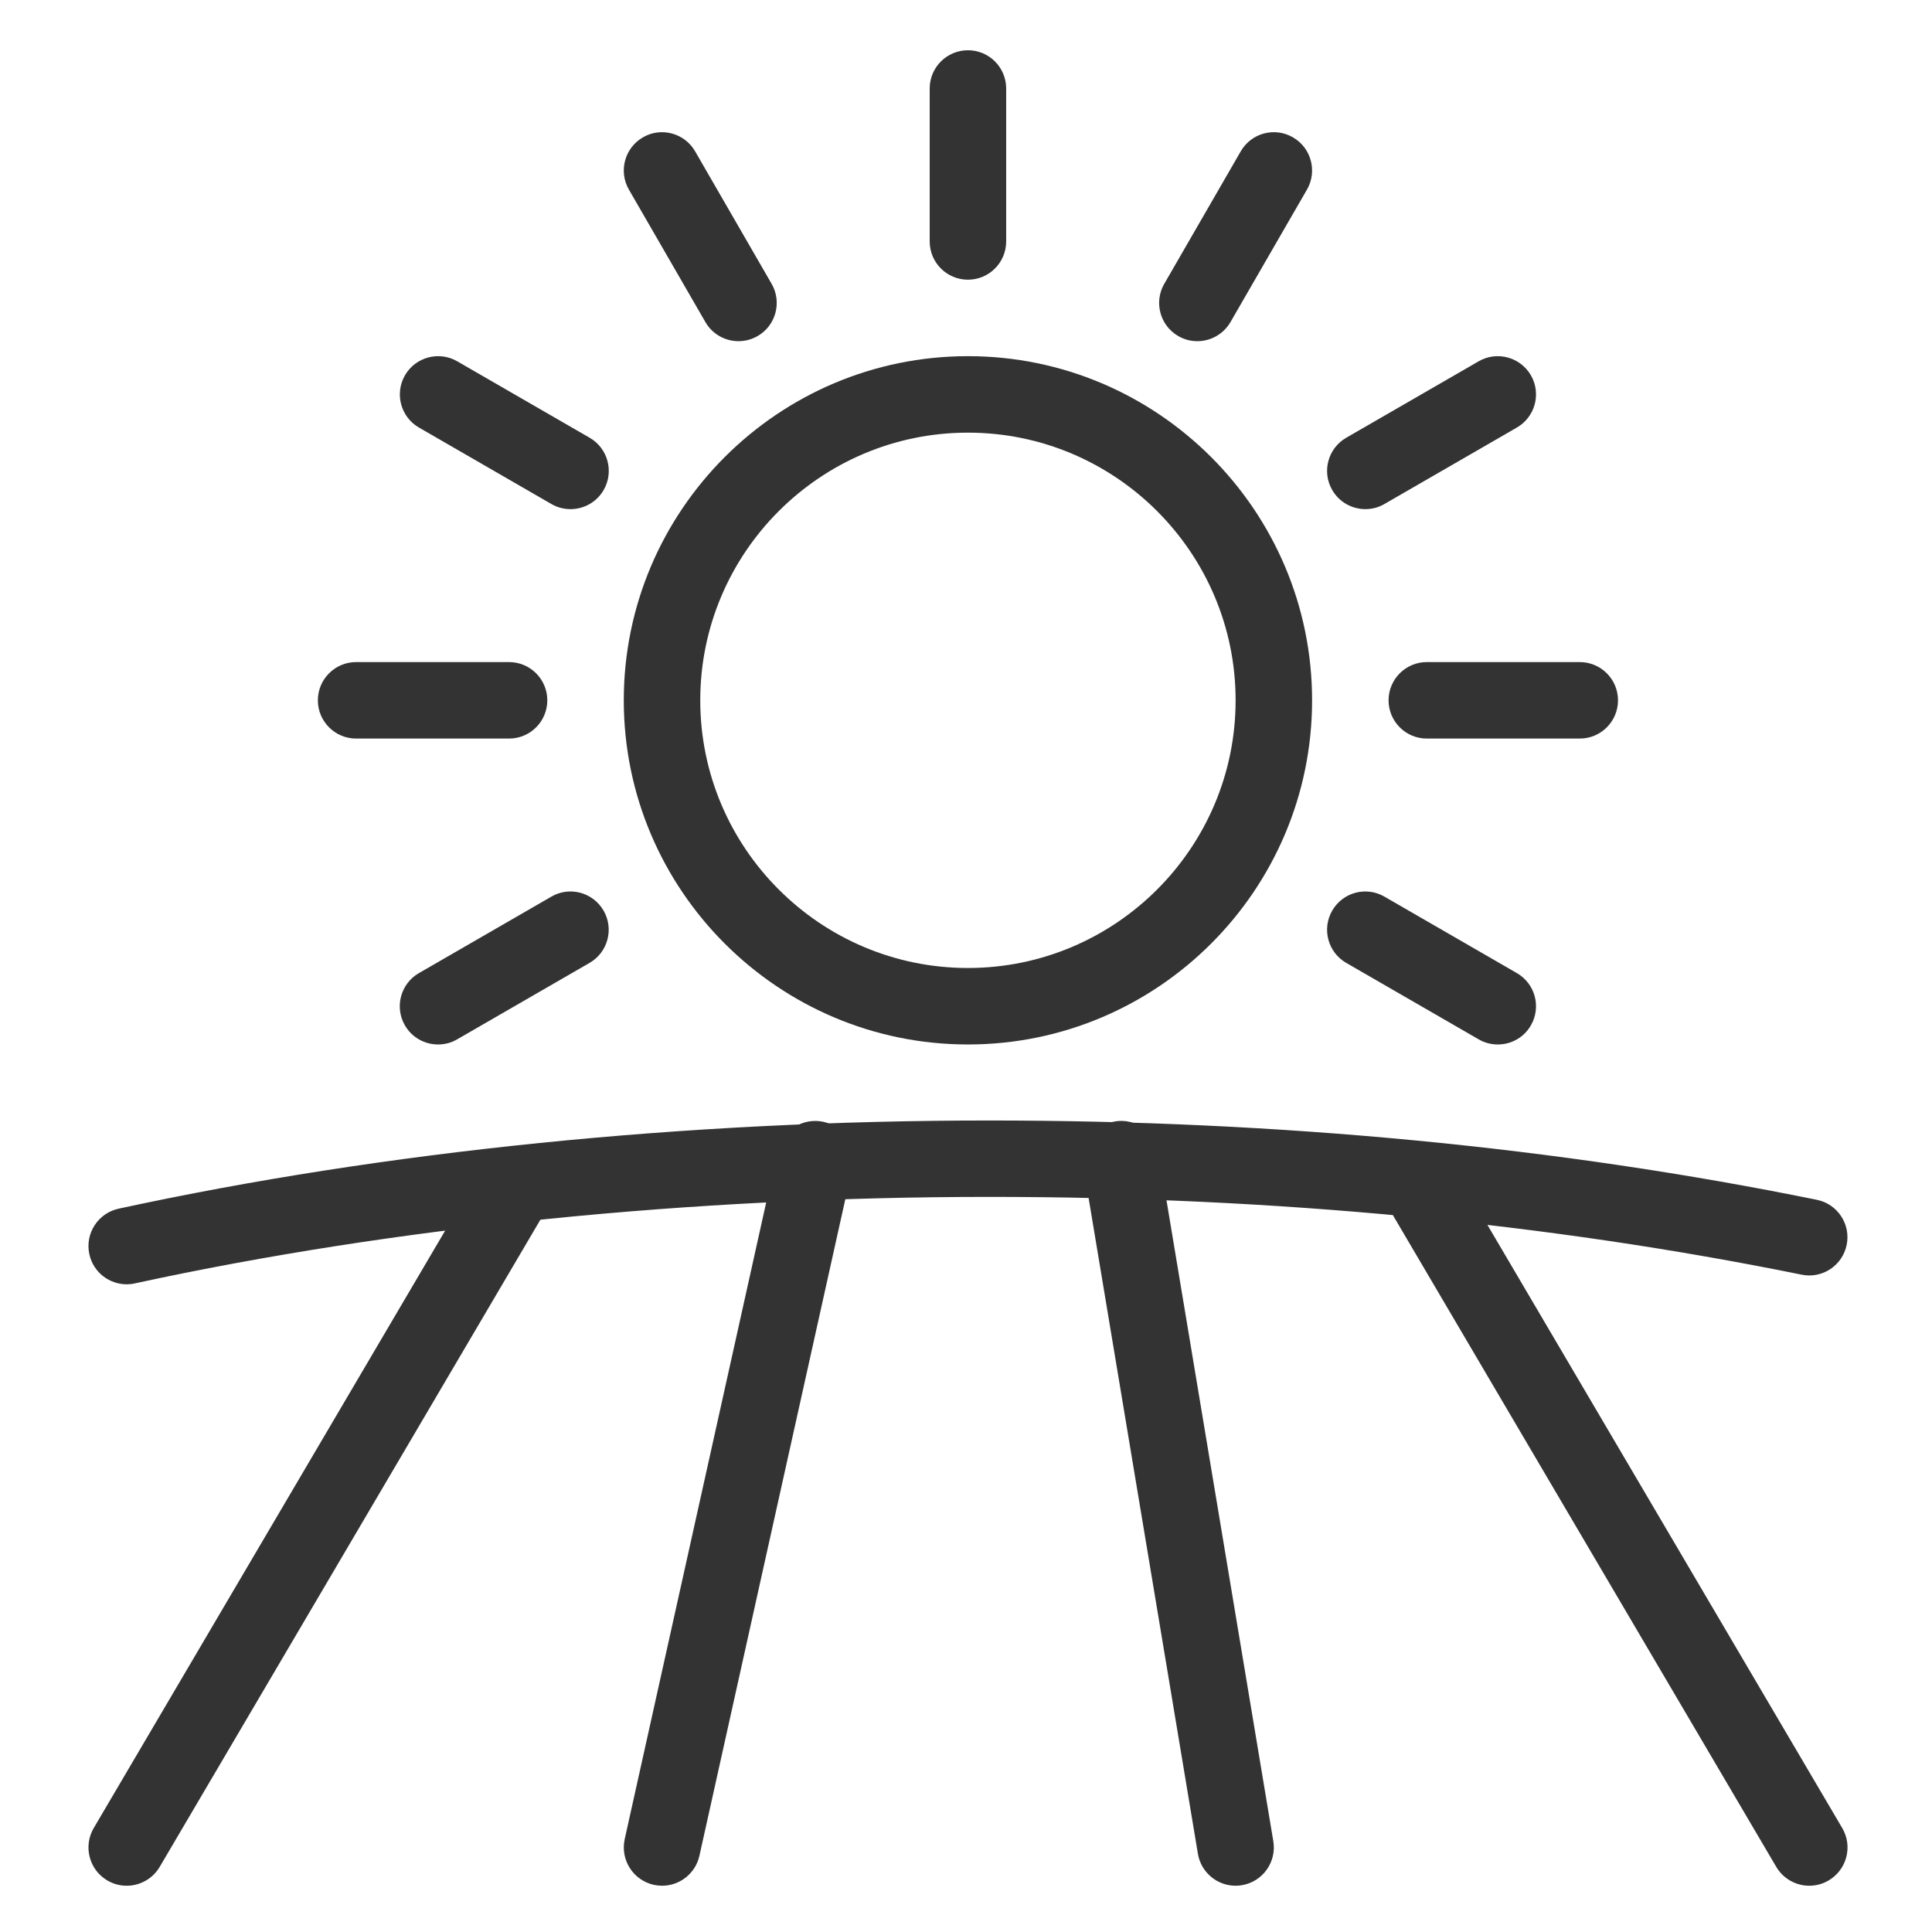 <?xml version="1.0" encoding="UTF-8" standalone="no"?>
<!DOCTYPE svg PUBLIC "-//W3C//DTD SVG 1.1//EN" "http://www.w3.org/Graphics/SVG/1.1/DTD/svg11.dtd">
<svg width="100%" height="100%" viewBox="0 0 90 90" version="1.1" xmlns="http://www.w3.org/2000/svg" xmlns:xlink="http://www.w3.org/1999/xlink" xml:space="preserve" xmlns:serif="http://www.serif.com/" style="fill-rule:evenodd;clip-rule:evenodd;stroke-linejoin:round;stroke-miterlimit:1.414;">
    <g transform="matrix(0.167,0,0,0.167,2.341,2.341)">
        <path d="M492.783,320.661C420.655,305.984 343.002,298.538 261.999,298.538C177.263,298.538 93.274,307.05 19.076,323.135C13.316,324.394 9.647,330.068 10.905,335.828C11.972,340.82 16.409,344.233 21.316,344.233C22.063,344.233 22.809,344.169 23.599,343.977C96.324,328.19 178.756,319.849 261.999,319.849C341.572,319.849 417.796,327.166 488.538,341.545C494.277,342.74 499.93,339.006 501.103,333.225C502.276,327.467 498.564,321.835 492.783,320.661Z" style="fill:rgb(51,51,51);fill-rule:nonzero;"/>
        <path d="M255.983,85.333C203.055,85.333 159.983,128.405 159.983,181.333C159.983,234.261 203.055,277.333 255.983,277.333C308.932,277.333 351.983,234.261 351.983,181.333C351.983,128.405 308.911,85.333 255.983,85.333ZM255.983,256C214.81,256 181.316,222.507 181.316,181.333C181.316,140.16 214.809,106.666 255.983,106.666C297.157,106.666 330.65,140.159 330.65,181.333C330.65,222.507 297.156,256 255.983,256Z" style="fill:rgb(51,51,51);fill-rule:nonzero;"/>
        <path d="M133.402,310.784C128.325,307.797 121.775,309.504 118.789,314.581L12.122,495.915C9.157,500.992 10.842,507.542 15.919,510.528C17.626,511.531 19.482,512 21.316,512C24.964,512 28.527,510.123 30.532,506.731L137.199,325.398C140.164,320.32 138.479,313.771 133.402,310.784Z" style="fill:rgb(51,51,51);fill-rule:nonzero;"/>
        <path d="M499.866,495.915L393.199,314.581C390.212,309.482 383.663,307.776 378.586,310.784C373.487,313.792 371.802,320.32 374.789,325.397L481.456,506.73C483.461,510.122 487.024,511.999 490.672,511.999C492.507,511.999 494.363,511.53 496.069,510.527C501.167,507.52 502.852,500.992 499.866,495.915Z" style="fill:rgb(51,51,51);fill-rule:nonzero;"/>
        <path d="M215.642,298.901C209.946,297.685 204.186,301.248 202.906,307.008L160.239,499.008C158.98,504.768 162.586,510.464 168.346,511.744C169.135,511.915 169.903,512 170.671,512C175.556,512 179.972,508.608 181.082,503.637L223.749,311.637C225.007,305.877 221.402,300.181 215.642,298.901Z" style="fill:rgb(51,51,51);fill-rule:nonzero;"/>
        <path d="M341.167,499.584L309.167,307.584C308.207,301.781 302.746,297.771 296.9,298.816C291.097,299.776 287.172,305.28 288.132,311.083L320.132,503.083C321.007,508.31 325.529,512 330.649,512C331.225,512 331.801,511.957 332.398,511.851C338.202,510.891 342.127,505.387 341.167,499.584Z" style="fill:rgb(51,51,51);fill-rule:nonzero;"/>
        <path d="M255.983,0C250.095,0 245.316,4.779 245.316,10.667L245.316,53.334C245.316,59.222 250.095,64.001 255.983,64.001C261.871,64.001 266.65,59.222 266.65,53.334L266.65,10.667C266.65,4.779 261.871,0 255.983,0Z" style="fill:rgb(51,51,51);fill-rule:nonzero;"/>
        <path d="M201.22,65.152L179.887,28.203C176.943,23.083 170.372,21.334 165.316,24.299C160.217,27.243 158.468,33.771 161.412,38.87L182.745,75.819C184.729,79.254 188.313,81.152 192.004,81.152C193.817,81.152 195.631,80.683 197.316,79.723C202.415,76.779 204.164,70.251 201.22,65.152Z" style="fill:rgb(51,51,51);fill-rule:nonzero;"/>
        <path d="M150.468,108.096L113.519,86.763C108.42,83.819 101.892,85.568 98.948,90.667C96.004,95.766 97.753,102.294 102.831,105.238L139.78,126.571C141.465,127.552 143.3,128 145.113,128C148.804,128 152.388,126.101 154.372,122.667C157.316,117.568 155.567,111.04 150.468,108.096Z" style="fill:rgb(51,51,51);fill-rule:nonzero;"/>
        <path d="M409.114,257.429L372.165,236.096C367.066,233.131 360.538,234.88 357.594,240C354.65,245.099 356.399,251.627 361.498,254.571L398.447,275.904C400.132,276.885 401.967,277.333 403.78,277.333C407.471,277.333 411.055,275.434 413.017,272C415.962,266.901 414.212,260.373 409.114,257.429Z" style="fill:rgb(51,51,51);fill-rule:nonzero;"/>
        <path d="M127.983,170.667L85.316,170.667C79.428,170.667 74.649,175.446 74.649,181.334C74.649,187.222 79.428,192 85.316,192L127.983,192C133.871,192 138.65,187.221 138.65,181.333C138.65,175.445 133.871,170.667 127.983,170.667Z" style="fill:rgb(51,51,51);fill-rule:nonzero;"/>
        <path d="M426.65,170.667L383.983,170.667C378.095,170.667 373.316,175.446 373.316,181.334C373.316,187.222 378.095,192 383.983,192L426.65,192C432.538,192 437.317,187.221 437.317,181.333C437.317,175.445 432.538,170.667 426.65,170.667Z" style="fill:rgb(51,51,51);fill-rule:nonzero;"/>
        <path d="M154.351,240C151.386,234.88 144.858,233.131 139.78,236.096L102.831,257.429C97.732,260.373 95.983,266.901 98.927,272C100.911,275.435 104.495,277.333 108.186,277.333C109.999,277.333 111.834,276.885 113.498,275.904L150.447,254.571C155.546,251.627 157.295,245.099 154.351,240Z" style="fill:rgb(51,51,51);fill-rule:nonzero;"/>
        <path d="M413.018,90.667C410.053,85.568 403.525,83.819 398.447,86.763L361.498,108.096C356.399,111.04 354.65,117.568 357.594,122.667C359.578,126.102 363.162,128 366.853,128C368.666,128 370.501,127.552 372.165,126.571L409.114,105.238C414.212,102.293 415.962,95.765 413.018,90.667Z" style="fill:rgb(51,51,51);fill-rule:nonzero;"/>
        <path d="M346.65,24.299C341.53,21.334 335.023,23.083 332.079,28.203L310.746,65.152C307.802,70.251 309.551,76.779 314.65,79.723C316.335,80.704 318.17,81.152 319.983,81.152C323.652,81.152 327.236,79.232 329.22,75.819L350.553,38.87C353.498,33.771 351.748,27.243 346.65,24.299Z" style="fill:rgb(51,51,51);fill-rule:nonzero;"/>
    </g>
</svg>
